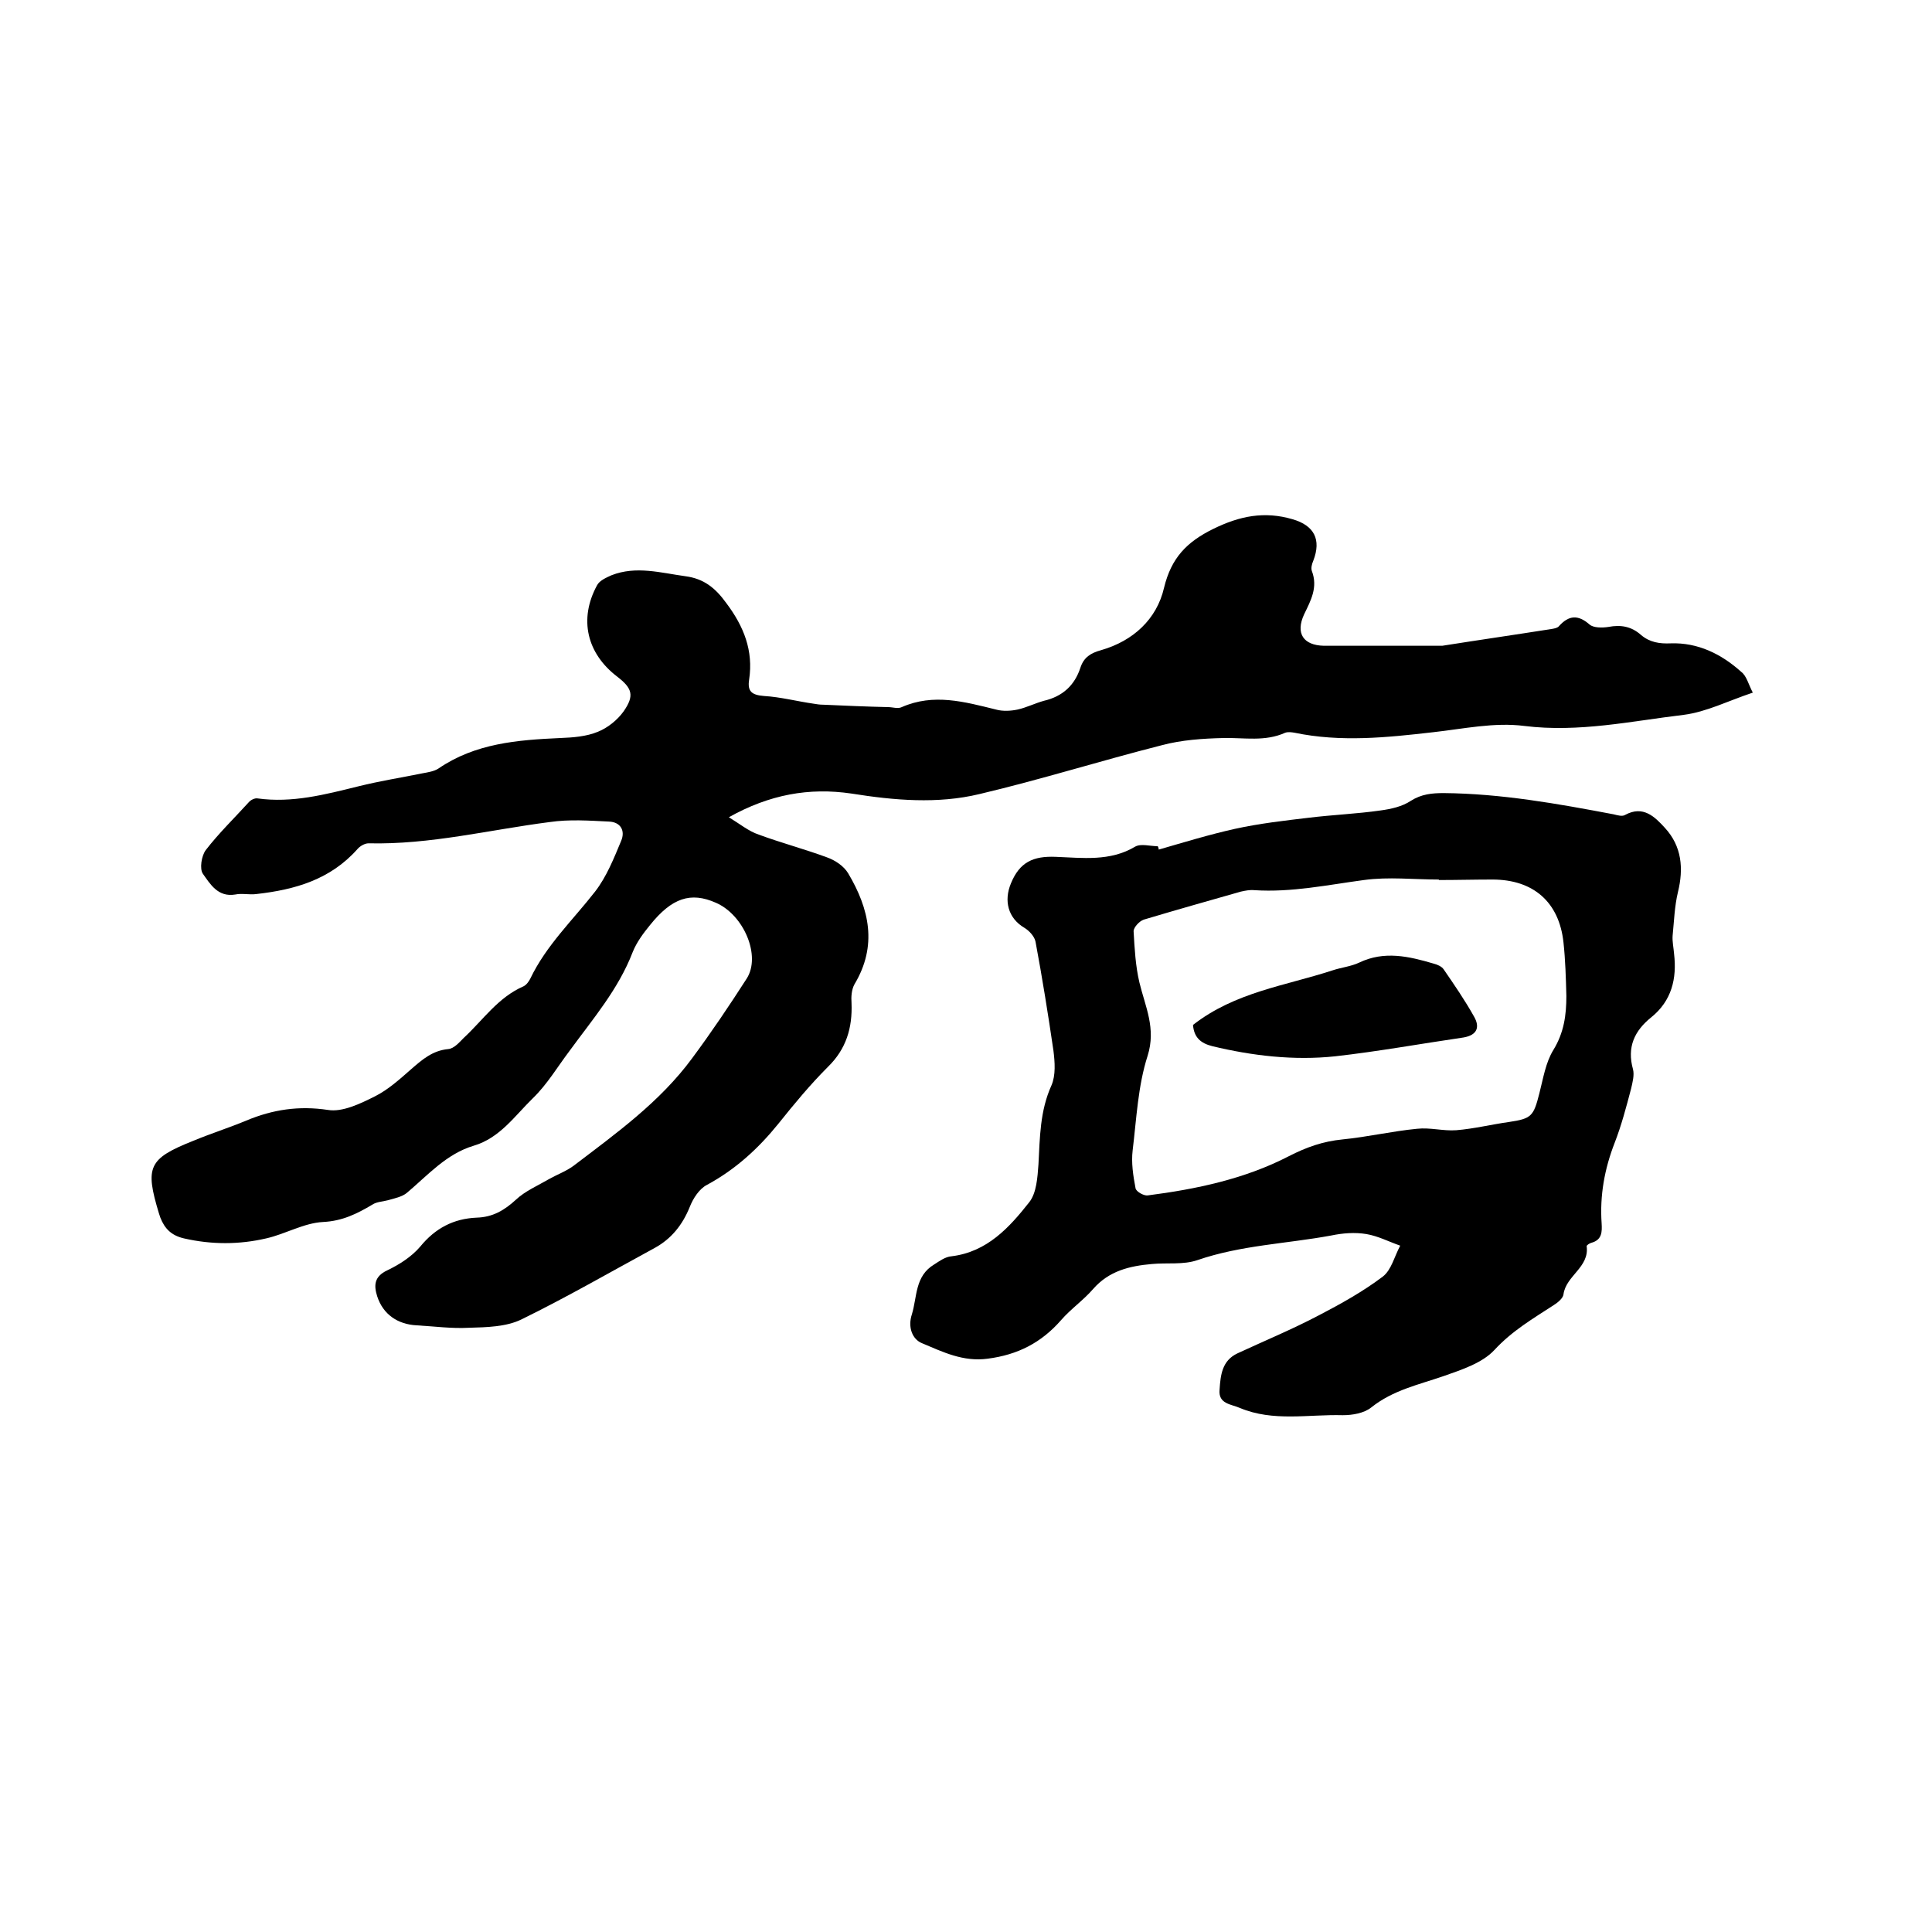 <svg enable-background="new 0 0 400 400" viewBox="0 0 400 400" xmlns="http://www.w3.org/2000/svg"><path d="m362.9 143.4c-5.1 1.7-9.6 4-14.3 4.6-10.9 1.3-21.7 3.7-33 2.3-6.2-.8-12.6.6-18.9 1.3-9.6 1.1-19.1 2.1-28.7.1-.6-.1-1.3-.2-1.9 0-4.2 1.9-8.5 1-12.8 1.1s-8.7.4-12.8 1.5c-12.6 3.2-25 7.1-37.7 10.1-8.7 2.1-17.7 1.3-26.5-.1-8.8-1.3-17 .2-25.4 4.9 2.3 1.4 4.1 2.9 6.2 3.6 4.6 1.7 9.5 3 14.1 4.7 1.7.6 3.5 1.8 4.4 3.3 4.4 7.4 6.1 15 1.3 23-.6 1.1-.7 2.6-.6 3.9.2 5.1-1.1 9.5-4.9 13.2-3.7 3.7-7 7.7-10.2 11.7-4.2 5.2-8.9 9.5-14.8 12.7-1.6.8-2.9 2.8-3.6 4.6-1.5 3.7-3.8 6.6-7.3 8.5-9.2 5-18.2 10.2-27.6 14.8-3.1 1.5-7.1 1.6-10.8 1.7-3.6.2-7.2-.3-10.8-.5-4-.2-7-2.3-8.2-6-.7-2.2-.7-4.1 2.1-5.4 2.5-1.2 5-2.8 6.8-4.9 3.1-3.8 6.9-5.8 11.7-6 3.3-.1 5.7-1.5 8.1-3.7 1.9-1.8 4.5-2.9 6.9-4.3 1.6-.9 3.5-1.6 5-2.7 8.8-6.7 17.9-13.2 24.6-22.3 4-5.4 7.7-10.9 11.3-16.5 3-4.7-.6-13.2-6.4-15.7-5.2-2.3-9.1-1-13.6 4.6-1.4 1.7-2.8 3.6-3.6 5.6-3 7.8-8.3 13.9-13.1 20.5-2.5 3.3-4.6 6.9-7.6 9.8-3.7 3.6-6.8 8.2-12.2 9.8-5.7 1.7-9.5 6.1-13.9 9.8-1 .8-2.5 1.1-3.9 1.5-1.1.3-2.3.3-3.2.9-3.2 1.9-6.2 3.4-10.2 3.6s-7.8 2.5-11.8 3.4c-5.6 1.3-11.3 1.3-17 0-2.6-.6-4-2-4.9-4.3-.1-.3-.2-.6-.3-.9-2.9-9.6-2.2-11.3 7.1-15 3.6-1.5 7.4-2.7 11-4.2 5.5-2.3 10.9-3.1 16.9-2.2 3 .5 6.7-1.3 9.7-2.8 2.8-1.4 5.2-3.6 7.6-5.7 2.3-2 4.4-3.8 7.6-4.1 1.2-.1 2.3-1.4 3.2-2.3 4-3.7 7.1-8.4 12.4-10.7.6-.3 1.1-1 1.4-1.6 3.3-6.9 8.8-12.1 13.4-18 2.4-3.1 3.9-6.9 5.4-10.5.9-2.1-.1-3.9-2.5-4-4.1-.2-8.2-.5-12.3.1-12.5 1.6-24.7 4.7-37.5 4.4-.8 0-1.8.6-2.3 1.2-5.6 6.3-12.9 8.4-20.9 9.3-1.5.2-3-.2-4.4.1-3.6.6-5.2-2.2-6.7-4.3-.7-1-.3-3.7.6-4.9 2.7-3.5 5.9-6.6 8.9-9.9.4-.5 1.3-.9 1.8-.8 7.2 1 14-.8 20.9-2.5 4.4-1.1 8.9-1.8 13.3-2.7 1.1-.2 2.4-.4 3.3-1 7.6-5.2 16.3-5.9 25.2-6.3 2.6-.1 5.4-.3 7.8-1.3 2-.8 4-2.4 5.3-4.2 2.3-3.3 1.8-4.8-1.3-7.2-6.3-4.8-8-11.9-4.2-18.9.5-1 1.9-1.6 3-2.1 5.1-2 10.2-.5 15.3.2 3.8.5 6.2 2.4 8.5 5.6 3.6 4.8 5.6 9.8 4.7 15.8-.4 2.5.6 3.2 3.1 3.4 3.4.2 6.8 1.1 10.3 1.6.6.1 1.2.2 1.9.2 4.5.2 9 .4 13.5.5.9 0 2 .4 2.8 0 6.6-2.9 13-1.1 19.5.5 1.4.4 3.1.3 4.5 0 1.8-.4 3.6-1.3 5.4-1.8 3.9-.9 6.4-3.2 7.6-6.9.7-2.1 2.1-3 4.3-3.6 6.6-1.9 11.5-6.4 13-12.9 1.5-6.2 4.7-9.5 10.2-12.2s10.6-3.7 16.4-2c4.5 1.3 6 4.2 4.3 8.6-.3.7-.5 1.5-.3 2.1 1.3 3.4-.2 6.1-1.6 9-1.8 3.9-.2 6.4 4.1 6.5h23.5 1c7.6-1.2 15.2-2.3 22.8-3.5.5-.1 1.1-.2 1.4-.6 2-2.2 3.9-2.4 6.3-.3.8.7 2.6.7 3.9.5 2.6-.5 4.8-.1 6.8 1.7 1.8 1.5 3.8 1.8 6.1 1.7 5.6-.2 10.5 2.2 14.6 5.9 1.1.8 1.5 2.6 2.4 4.3z"/><path d="m239.9 175.9c5.2-1.5 10.4-3.1 15.8-4.3 5-1.1 10.2-1.7 15.3-2.3 4.9-.6 9.9-.8 14.8-1.5 2.2-.3 4.5-.8 6.3-2 2.2-1.4 4.4-1.6 6.8-1.6 11.9.1 23.6 2.2 35.2 4.4.8.2 1.8.5 2.4.1 3.7-2 6.1.4 8.2 2.7 3.5 3.8 3.9 8.4 2.7 13.3-.7 2.9-.8 6-1.1 9-.1 1.2.2 2.5.3 3.8.6 5.1-.5 9.7-4.7 13.1-3.5 2.8-5.1 6.2-3.8 10.8.3 1.2-.1 2.7-.4 4-1 3.8-2 7.6-3.4 11.2-2.1 5.4-3.1 10.9-2.7 16.7.1 1.7.1 3.4-2.1 4-.4.1-1 .5-1 .7.6 4.4-4.3 6.1-4.8 10-.1.8-1.2 1.7-2 2.2-4.3 2.8-8.6 5.3-12.3 9.3-2.5 2.7-6.8 4.1-10.5 5.4-5.2 1.8-10.5 2.9-15 6.5-1.5 1.2-3.9 1.6-5.9 1.6-7.1-.2-14.4 1.4-21.3-1.5-1.8-.8-4.5-.8-4.2-3.8.2-3 .5-6 3.7-7.5 5.6-2.6 11.4-5 16.9-7.9 4.6-2.4 9.1-4.9 13.2-8 1.8-1.4 2.4-4.2 3.6-6.4-2.3-.8-4.6-2-7-2.4s-4.9-.2-7.3.3c-9.2 1.7-18.7 2-27.7 5.1-2.9 1-6.3.5-9.4.8-4.6.4-8.9 1.4-12.2 5.2-2 2.3-4.6 4.1-6.6 6.4-4.1 4.7-9 7.2-15.2 8-5.1.7-9.3-1.4-13.6-3.2-2-.8-3-3.3-2.1-6 1.1-3.6.6-7.9 4.6-10.3 1.1-.7 2.3-1.6 3.6-1.7 7.4-.9 12-6 16.1-11.2 1.5-1.9 1.7-5.1 1.9-7.8.3-5.6.3-11.1 2.7-16.4.9-2.1.7-4.8.4-7.2-1.1-7.5-2.3-15-3.7-22.5-.2-1.1-1.3-2.3-2.3-2.9-3.4-2-4.3-5.6-2.8-9.2 1.8-4.4 4.6-5.7 9.3-5.5 5.5.2 11.2 1 16.4-2.1 1.2-.7 3.1-.1 4.7-.1.1.2.2.4.2.7zm58 6.3v-.1c-5.2 0-10.4-.6-15.5.1-7.5 1-15 2.6-22.7 2.1-.9-.1-1.9.1-2.8.3-6.7 1.9-13.4 3.8-20.1 5.8-.9.3-2.1 1.6-2.1 2.4.2 3.6.4 7.2 1.2 10.6 1.2 5 3.5 9.5 1.7 15.2-2 6.2-2.3 13-3.1 19.6-.3 2.5.1 5.2.6 7.8.1.7 1.7 1.6 2.5 1.5 10.1-1.3 20.1-3.4 29.2-8.1 3.7-1.9 7.1-3.1 11.2-3.5 5.1-.5 10.2-1.7 15.4-2.2 2.7-.3 5.4.5 8.1.3 3.7-.3 7.3-1.2 10.9-1.7 4.7-.7 5.1-1.2 6.3-5.9.8-3.1 1.3-6.4 2.9-9 2.2-3.6 2.7-7.2 2.7-11.2-.1-3.7-.2-7.4-.6-11.1-.9-8.3-6.2-13-14.7-13-3.7 0-7.4.1-11.1.1z"/><path d="m247 212.2c8.7-6.8 19.1-8.1 28.9-11.3 1.8-.6 3.8-.8 5.5-1.6 5.2-2.5 10.3-1.3 15.4.2.8.2 1.7.6 2.1 1.2 2.2 3.2 4.4 6.4 6.3 9.8 1.2 2.1.7 3.8-2.2 4.3-8.9 1.3-17.7 2.9-26.6 3.9-8.5.9-17.1-.1-25.4-2.1-2.4-.6-3.8-1.8-4-4.4z"/></svg>